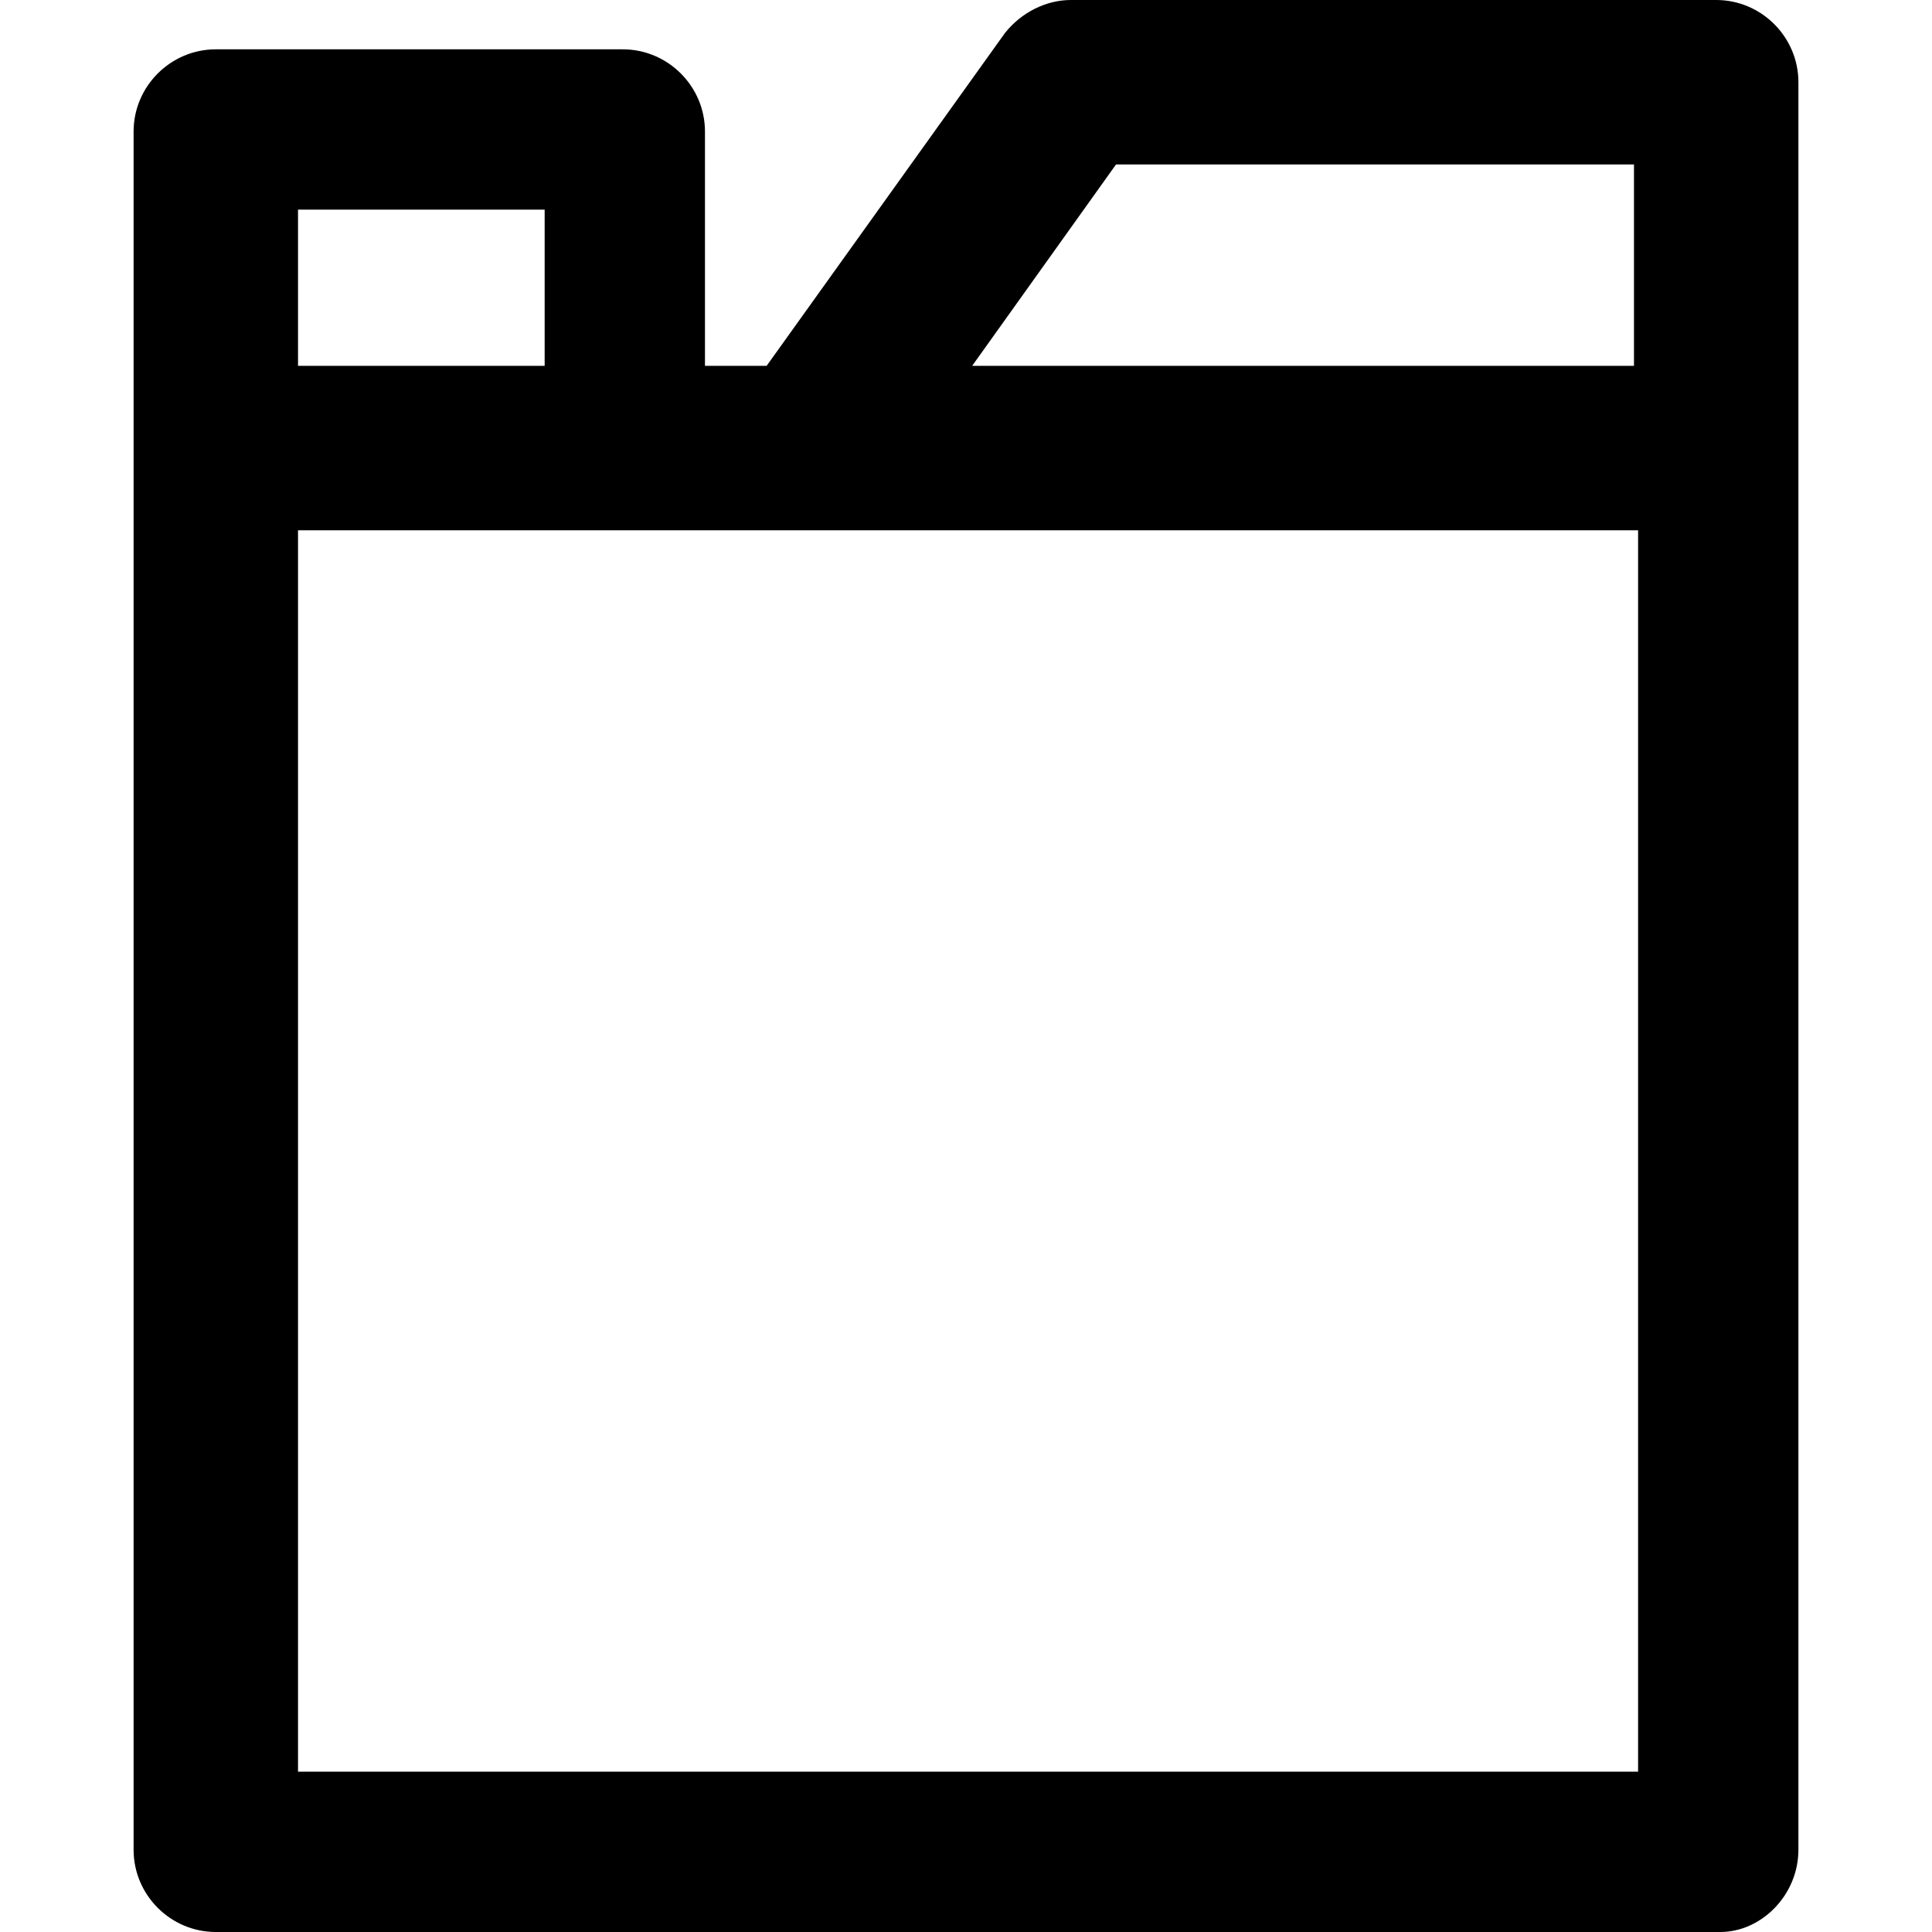 <?xml version="1.0" encoding="iso-8859-1"?>
<!-- Uploaded to: SVG Repo, www.svgrepo.com, Generator: SVG Repo Mixer Tools -->
<svg fill="#000000" height="800px" width="800px" version="1.1" id="Layer_1" xmlns="http://www.w3.org/2000/svg" xmlns:xlink="http://www.w3.org/1999/xlink" 
	 viewBox="0 0 501.333 501.333" xml:space="preserve">
<g>
	<g>
		<path d="M445.333,0H277.866c-6.4,0-12.8,3.2-17.067,8.533l-61.867,86.4h-16v-60.8c0-11.733-9.6-21.333-21.333-21.333H56
			c-11.733,0-21.333,9.6-21.333,21.333V480c0,11.733,9.6,21.333,21.333,21.333h390.4c10.667,0,20.267-9.6,20.267-21.333V21.333
			C466.667,9.6,457.066,0,445.333,0z M289.6,42.667H424v52.267H252.266L289.6,42.667z M77.333,54.4h64v40.533h-64V54.4z
			 M425.066,459.733H77.333V137.6h85.333h262.4V459.733z"/>
	</g>
</g>
</svg>